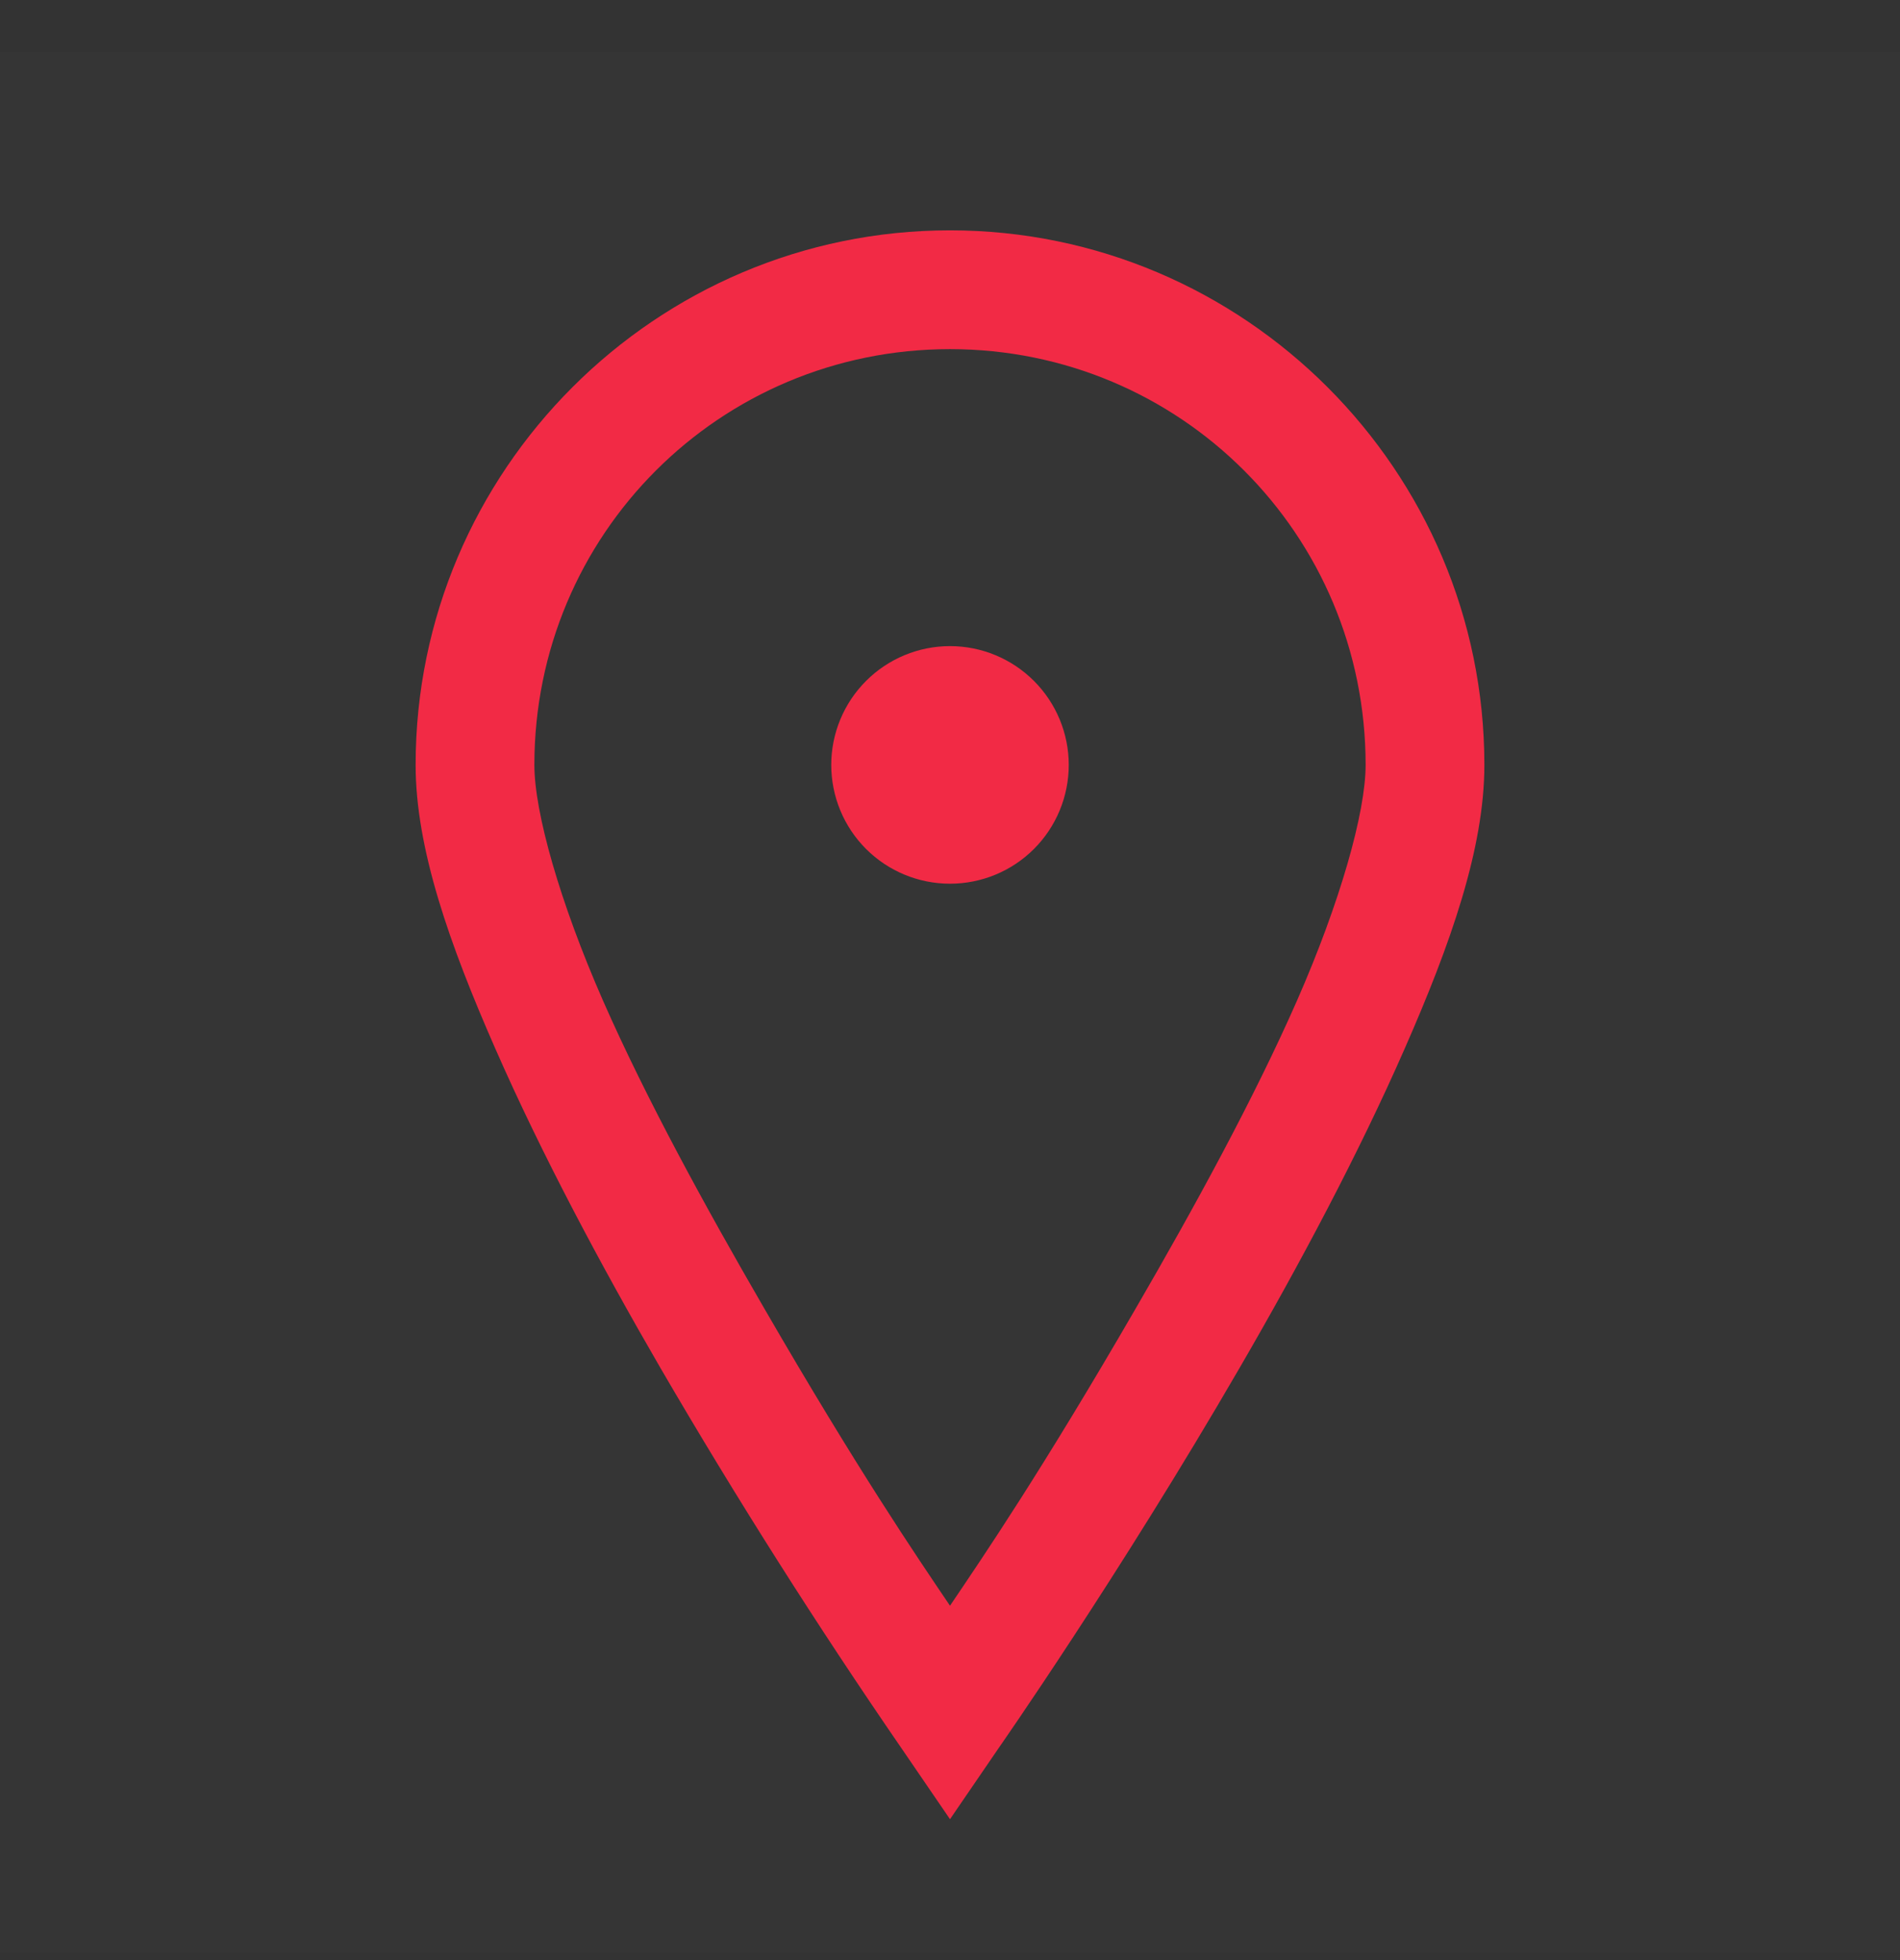 <?xml version="1.0" encoding="UTF-8"?>
<svg xmlns="http://www.w3.org/2000/svg" width="32" height="33" viewBox="0 0 32 33" fill="none">
  <rect x="0" y="0" width="32" height="33" fill="#333333" stroke="none"/>
  <g clip-path="url(#clip0_265_9077)">
    <rect width="32" height="32" transform="translate(0 0.878)" fill="white" fill-opacity="0.01"></rect>
    <g clip-path="url(#clip1_265_9077)">
      <path d="M16 3.878C11.043 3.878 7 7.921 7 12.878C7 14.284 7.57 15.898 8.344 17.659C9.117 19.421 10.114 21.292 11.125 23.034C12.399 25.22 13.754 27.357 15.188 29.441L16 30.628L16.813 29.44C16.813 29.44 18.852 26.523 20.875 23.034C21.887 21.292 22.883 19.421 23.656 17.659C24.43 15.898 25 14.284 25 12.878C25 7.921 20.957 3.878 16 3.878ZM16 5.878C19.879 5.878 23 8.999 23 12.878C23 13.678 22.57 15.194 21.844 16.847C21.117 18.499 20.114 20.331 19.125 22.034C17.555 24.745 16.578 26.179 16 27.034C15.422 26.179 14.445 24.745 12.875 22.034C11.887 20.331 10.883 18.499 10.156 16.847C9.43 15.194 9 13.678 9 12.878C9 8.999 12.121 5.878 16 5.878ZM16 10.878C15.47 10.878 14.961 11.089 14.586 11.464C14.211 11.839 14 12.348 14 12.878C14 13.409 14.211 13.918 14.586 14.293C14.961 14.668 15.47 14.878 16 14.878C16.53 14.878 17.039 14.668 17.414 14.293C17.789 13.918 18 13.409 18 12.878C18 12.348 17.789 11.839 17.414 11.464C17.039 11.089 16.53 10.878 16 10.878Z" fill="#F22A45"></path>
    </g>
  </g>
  <defs>
    <clipPath id="clip0_265_9077">
      <rect width="32" height="32" fill="white" transform="translate(0 0.878)"></rect>
    </clipPath>
    <clipPath id="clip1_265_9077">
      <rect width="32" height="32" fill="white" transform="translate(0 0.878)"></rect>
    </clipPath>
  </defs>
</svg>
